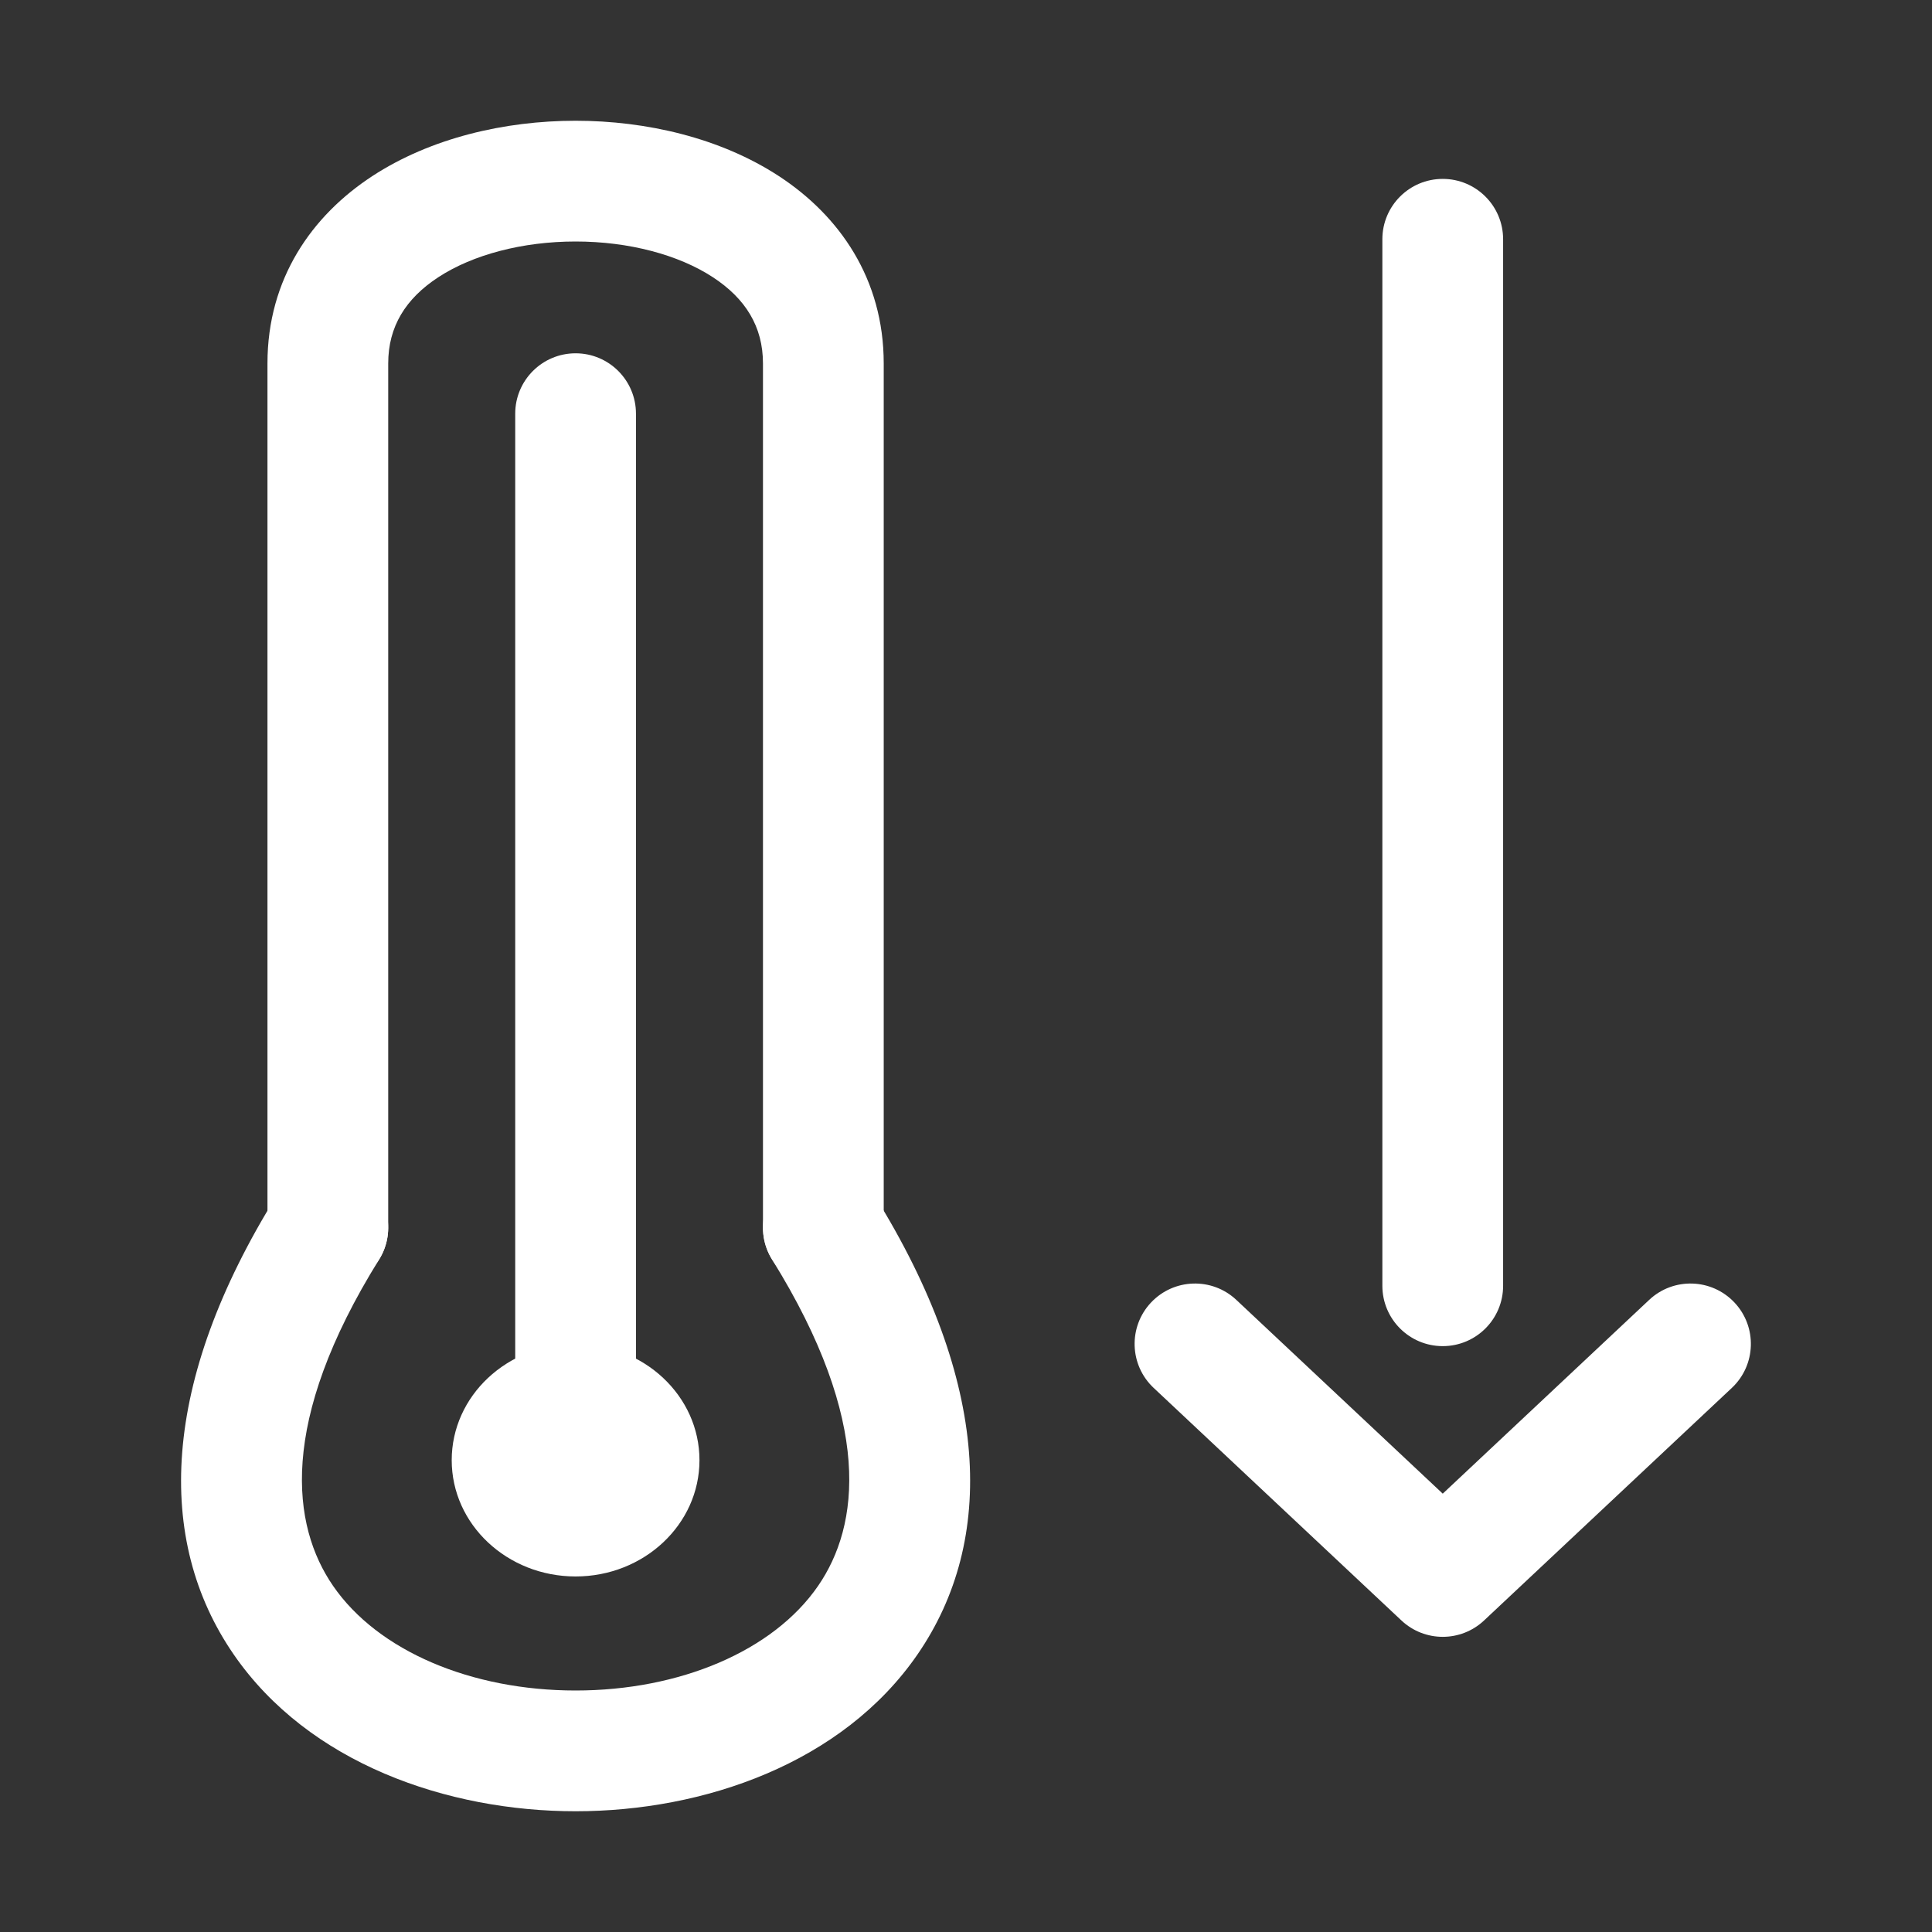 <svg width="114" height="114" viewBox="0 0 114 114" fill="none" xmlns="http://www.w3.org/2000/svg">
<rect x="0" y="0" width="114" height="114" fill="#333333" stroke="none"/>
<path fill-rule="evenodd" clip-rule="evenodd" d="M25.863 16.358C23.937 17.617 22.907 19.272 22.907 21.444V72.438C22.907 74.405 21.312 76 19.344 76C17.377 76 15.782 74.405 15.782 72.438V21.444C15.782 16.445 18.406 12.721 21.963 10.395C25.416 8.137 29.793 7.125 33.963 7.125C38.134 7.125 42.511 8.137 45.964 10.395C49.521 12.721 52.145 16.445 52.145 21.444V72.438C52.145 74.405 50.55 76 48.583 76C46.615 76 45.02 74.405 45.02 72.438V21.444C45.02 19.272 43.99 17.617 42.064 16.358C40.035 15.031 37.102 14.25 33.963 14.25C30.825 14.25 27.892 15.031 25.863 16.358Z" fill="white"/>
<path fill-rule="evenodd" clip-rule="evenodd" d="M21.225 69.412C22.896 70.45 23.409 72.647 22.37 74.318C16.397 83.93 17.213 90.029 19.652 93.574C22.303 97.426 27.819 99.75 33.964 99.75C40.108 99.75 45.625 97.426 48.275 93.574C50.714 90.029 51.53 83.93 45.557 74.318C44.519 72.647 45.031 70.45 46.702 69.412C48.373 68.373 50.57 68.886 51.609 70.557C58.427 81.528 58.787 90.867 54.145 97.613C49.714 104.053 41.525 106.875 33.964 106.875C26.402 106.875 18.214 104.053 13.783 97.613C9.141 90.867 9.5 81.528 16.319 70.557C17.357 68.886 19.554 68.373 21.225 69.412Z" fill="white"/>
<path d="M41.273 86.16C41.273 89.949 38 93.021 33.963 93.021C29.926 93.021 26.654 89.949 26.654 86.16C26.654 82.37 29.926 79.299 33.963 79.299C38 79.299 41.273 82.37 41.273 86.16Z" fill="white"/>
<path fill-rule="evenodd" clip-rule="evenodd" d="M33.963 20.847C35.931 20.847 37.526 22.442 37.526 24.41V86.16C37.526 88.127 35.931 89.722 33.963 89.722C31.996 89.722 30.401 88.127 30.401 86.16V24.41C30.401 22.442 31.996 20.847 33.963 20.847Z" fill="white"/>
<path fill-rule="evenodd" clip-rule="evenodd" d="M82.693 95.618C84.064 96.905 86.198 96.905 87.569 95.618L102.188 81.896C103.623 80.55 103.694 78.295 102.348 76.861C101.001 75.426 98.746 75.355 97.312 76.701L85.131 88.135L72.95 76.701C71.515 75.355 69.261 75.426 67.914 76.861C66.568 78.295 66.639 80.55 68.074 81.896L82.693 95.618Z" fill="white"/>
<path fill-rule="evenodd" clip-rule="evenodd" d="M85.131 79.43C87.098 79.43 88.693 77.836 88.693 75.868V14.118C88.693 12.15 87.098 10.556 85.131 10.556C83.163 10.556 81.568 12.15 81.568 14.118V75.868C81.568 77.836 83.163 79.43 85.131 79.43Z" fill="white"/>
</svg>
